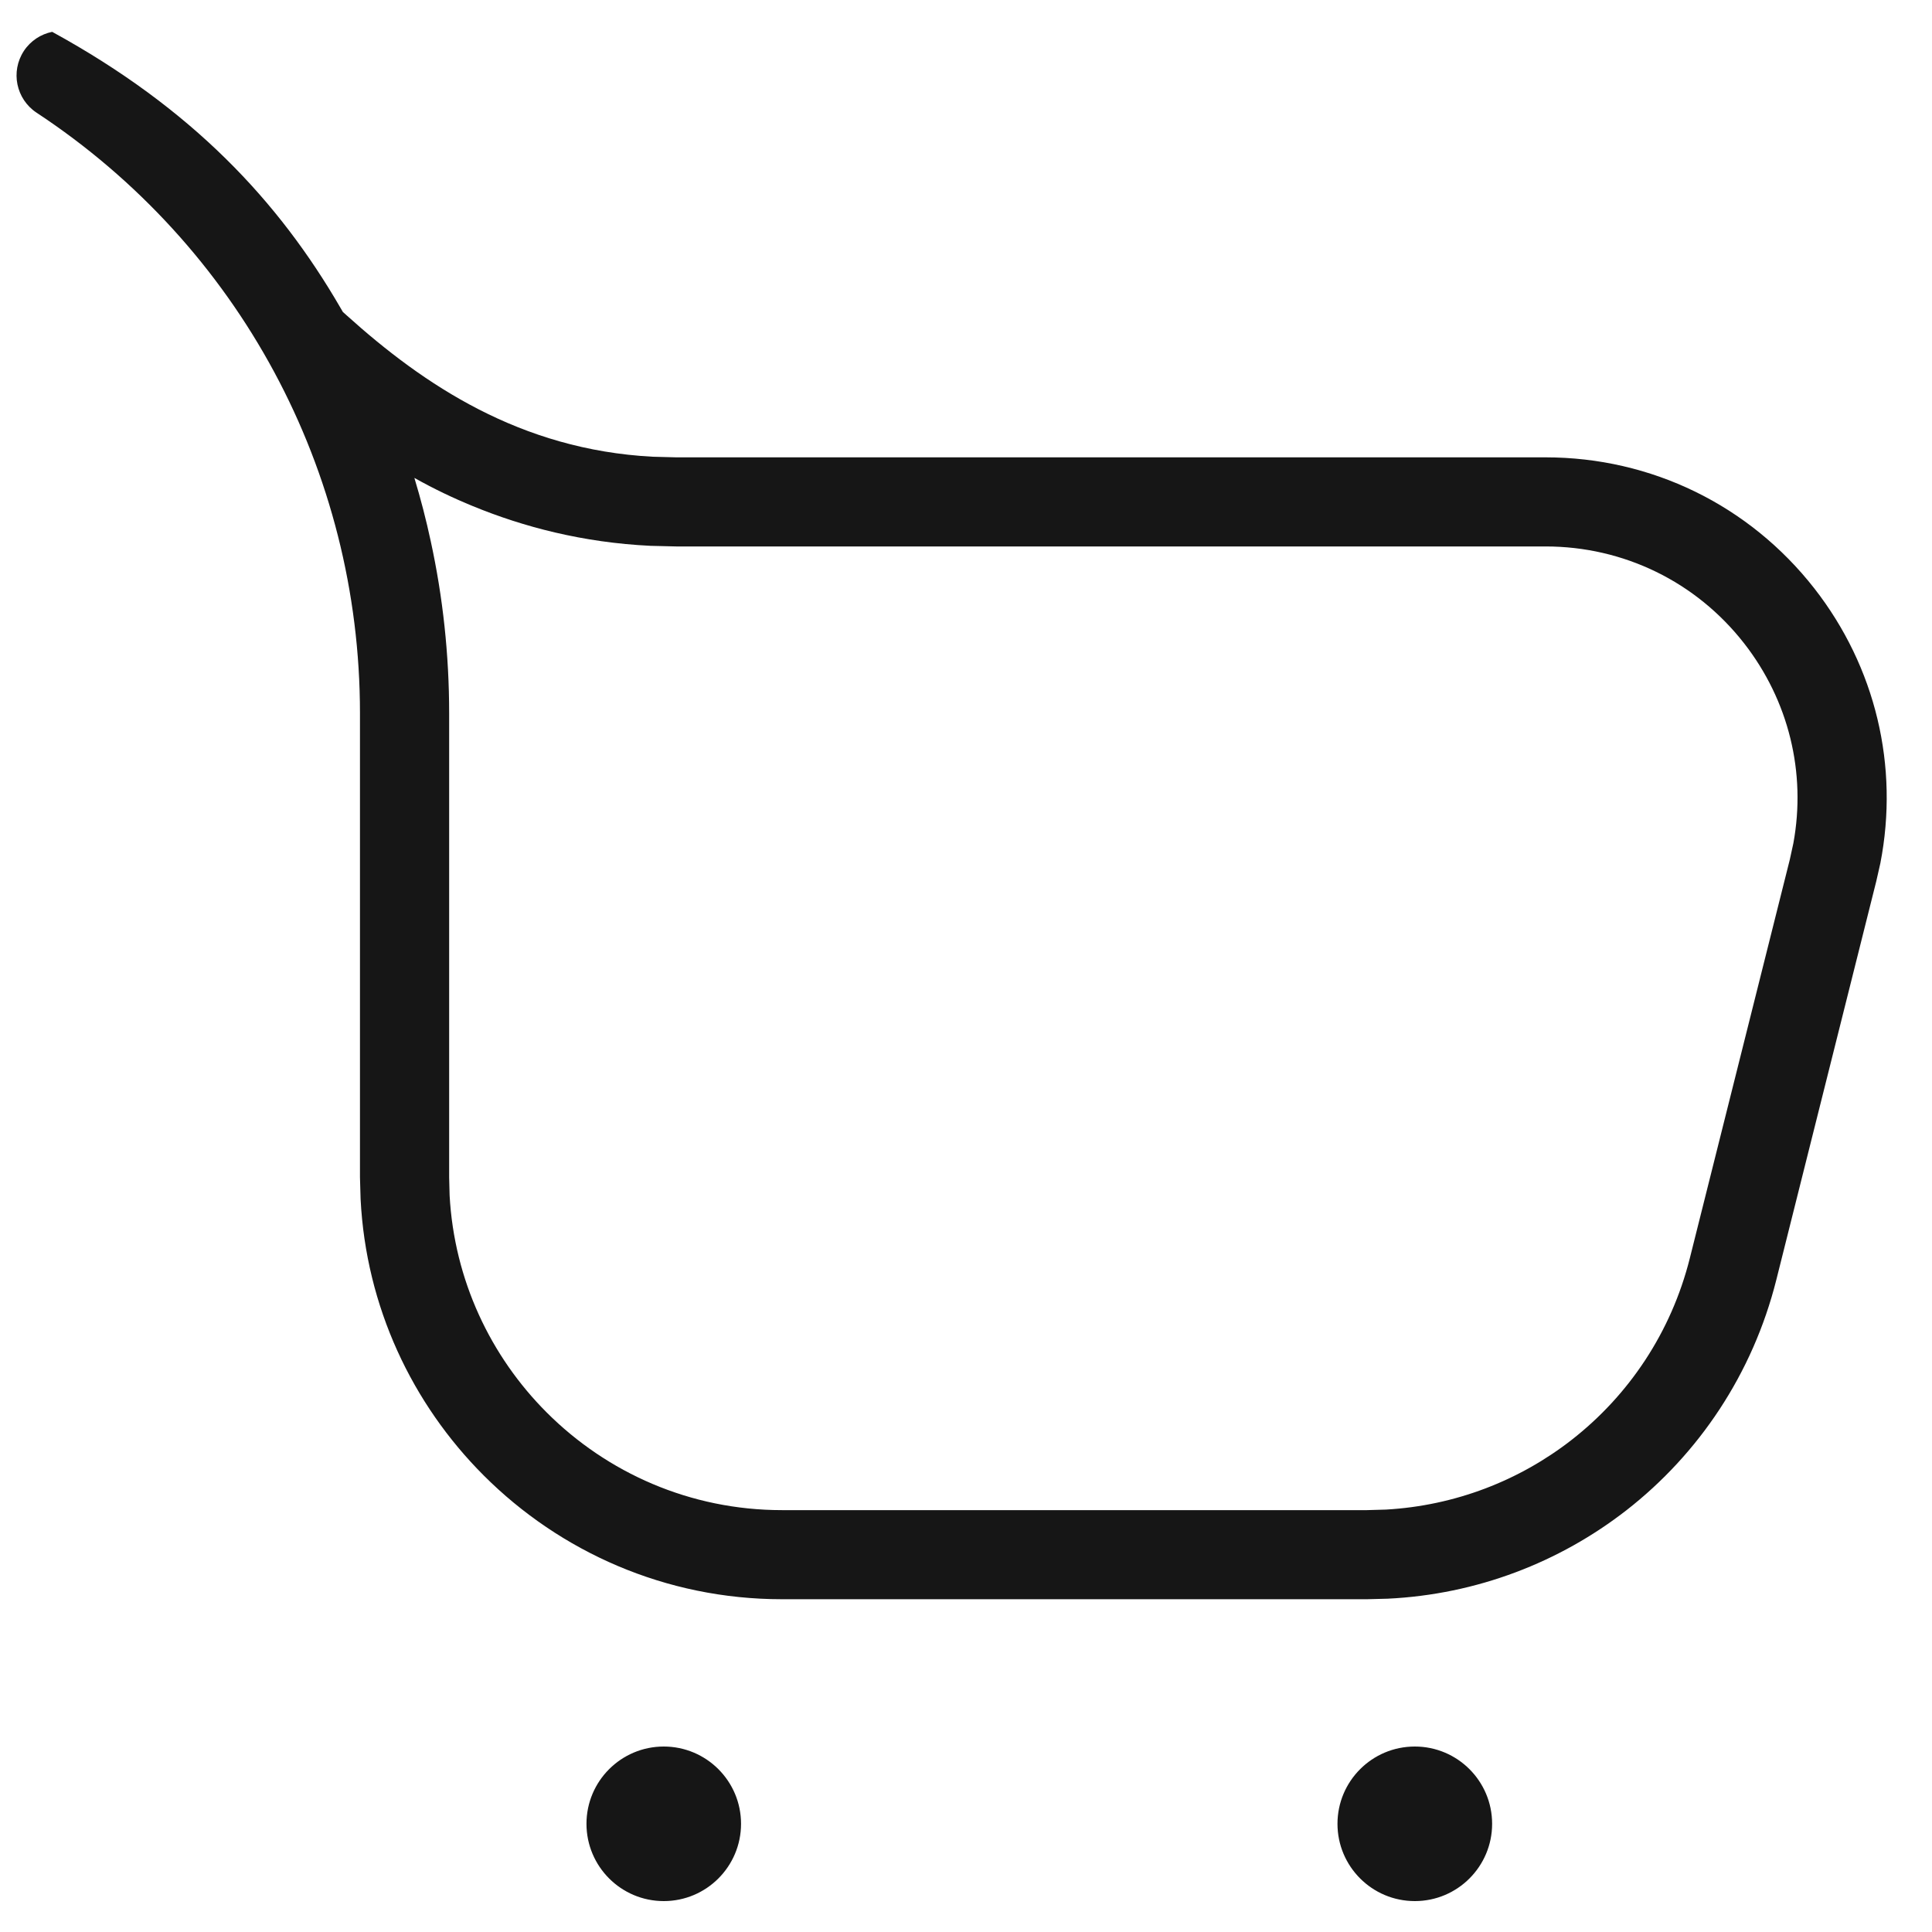 <svg width="25" height="25" viewBox="0 0 25 25" fill="none" xmlns="http://www.w3.org/2000/svg">
<path fill-rule="evenodd" clip-rule="evenodd" d="M0.675 0.412C2.487 1.404 3.606 2.603 4.406 3.984L4.437 4.037L4.485 4.08C5.484 4.98 6.732 5.819 8.444 5.91L8.751 5.918H19.999C21.368 5.918 22.636 6.537 23.479 7.616C24.271 8.632 24.576 9.914 24.332 11.169L24.279 11.403L22.985 16.563C22.679 17.779 21.982 18.812 21.048 19.541C20.18 20.217 19.108 20.632 17.956 20.687L17.688 20.694H10.119C8.613 20.694 7.248 20.081 6.26 19.093C5.333 18.166 4.736 16.909 4.666 15.515L4.658 15.234V9.229C4.658 6.09 3.094 3.185 0.473 1.458C0.34 1.37 0.256 1.237 0.226 1.093C0.196 0.948 0.222 0.792 0.309 0.659C0.397 0.526 0.53 0.442 0.675 0.412ZM9.296 22.893C9.115 22.712 8.865 22.6 8.589 22.6C8.313 22.6 8.063 22.712 7.882 22.893C7.701 23.074 7.589 23.324 7.589 23.6C7.589 23.876 7.701 24.126 7.882 24.307C8.063 24.488 8.313 24.6 8.589 24.6C8.865 24.6 9.115 24.488 9.296 24.307C9.477 24.126 9.589 23.876 9.589 23.6C9.589 23.324 9.477 23.074 9.296 22.893ZM19.015 22.893C18.834 22.712 18.584 22.6 18.308 22.6C18.031 22.6 17.781 22.712 17.6 22.893C17.419 23.074 17.307 23.324 17.307 23.6C17.307 23.876 17.419 24.126 17.6 24.307C17.781 24.488 18.031 24.6 18.308 24.6C18.584 24.6 18.834 24.488 19.015 24.307C19.196 24.126 19.308 23.876 19.308 23.6C19.308 23.324 19.196 23.074 19.015 22.893ZM5.574 7.004C5.515 6.729 5.444 6.455 5.362 6.184C5.616 6.327 5.869 6.447 6.118 6.549C6.772 6.818 7.543 7.021 8.418 7.063L8.751 7.071H19.999C21.01 7.071 21.947 7.528 22.569 8.325C23.146 9.065 23.374 9.998 23.206 10.912L23.16 11.123L21.866 16.282C21.625 17.242 21.075 18.056 20.338 18.631C19.663 19.158 18.83 19.483 17.934 19.534L17.688 19.541H10.119C8.931 19.541 7.855 19.058 7.075 18.278C6.347 17.55 5.878 16.564 5.818 15.47L5.812 15.234V9.229C5.812 8.471 5.731 7.726 5.574 7.004Z" fill="#161616"/>
</svg>
